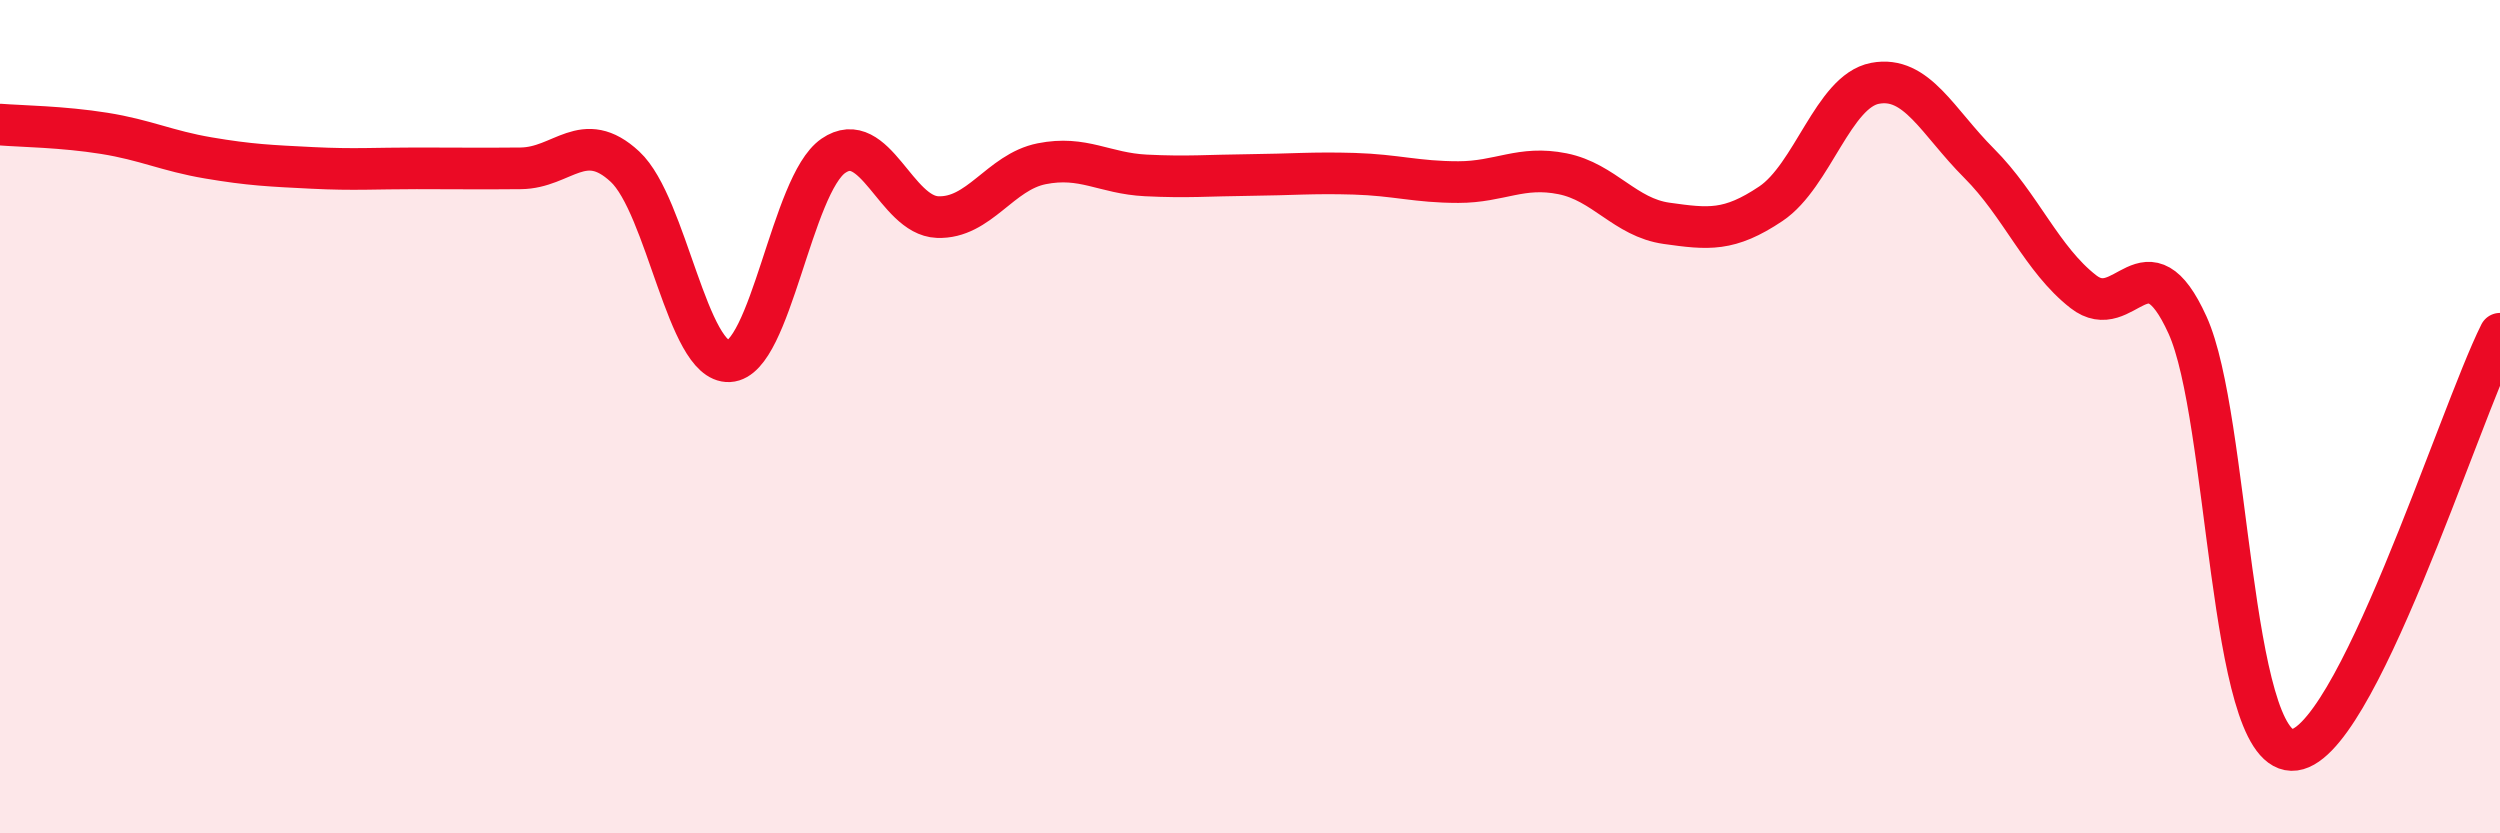 
    <svg width="60" height="20" viewBox="0 0 60 20" xmlns="http://www.w3.org/2000/svg">
      <path
        d="M 0,2.99 C 0.5,3.03 1.5,3.04 2.5,3.2 C 3.5,3.36 4,3.62 5,3.79 C 6,3.96 6.5,3.98 7.5,4.03 C 8.5,4.08 9,4.04 10,4.04 C 11,4.04 11.5,4.05 12.5,4.04 C 13.5,4.03 14,3.07 15,4 C 16,4.93 16.5,8.72 17.5,8.67 C 18.5,8.62 19,4.43 20,3.74 C 21,3.05 21.5,5.17 22.5,5.21 C 23.5,5.25 24,4.13 25,3.93 C 26,3.73 26.5,4.16 27.5,4.21 C 28.5,4.26 29,4.21 30,4.2 C 31,4.19 31.5,4.14 32.5,4.17 C 33.5,4.2 34,4.37 35,4.37 C 36,4.37 36.5,3.97 37.5,4.17 C 38.5,4.37 39,5.22 40,5.36 C 41,5.5 41.5,5.56 42.5,4.89 C 43.5,4.22 44,2.19 45,2 C 46,1.81 46.5,2.92 47.5,3.92 C 48.5,4.92 49,6.22 50,7 C 51,7.78 51.5,5.6 52.5,7.8 C 53.5,10 53.5,17.96 55,18 C 56.5,18.04 59,10.01 60,8.01L60 20L0 20Z"
        fill="#EB0A25"
        opacity="0.1"
        stroke-linecap="round"
        stroke-linejoin="round"
      />
      <path
        d="M 0,2.99 C 0.5,3.03 1.5,3.04 2.5,3.2 C 3.5,3.36 4,3.62 5,3.79 C 6,3.96 6.5,3.98 7.5,4.03 C 8.5,4.08 9,4.04 10,4.04 C 11,4.04 11.5,4.05 12.5,4.04 C 13.5,4.03 14,3.07 15,4 C 16,4.93 16.5,8.72 17.5,8.67 C 18.5,8.62 19,4.43 20,3.74 C 21,3.05 21.5,5.17 22.5,5.21 C 23.5,5.25 24,4.13 25,3.93 C 26,3.73 26.5,4.16 27.5,4.21 C 28.5,4.26 29,4.21 30,4.2 C 31,4.19 31.5,4.14 32.5,4.17 C 33.5,4.2 34,4.37 35,4.37 C 36,4.37 36.5,3.97 37.5,4.17 C 38.5,4.37 39,5.22 40,5.36 C 41,5.5 41.5,5.56 42.5,4.89 C 43.5,4.22 44,2.19 45,2 C 46,1.81 46.5,2.92 47.5,3.92 C 48.5,4.92 49,6.22 50,7 C 51,7.78 51.5,5.6 52.5,7.8 C 53.5,10 53.5,17.96 55,18 C 56.5,18.04 59,10.01 60,8.01"
        stroke="#EB0A25"
        stroke-width="1"
        fill="none"
        stroke-linecap="round"
        stroke-linejoin="round"
      />
    </svg>
  